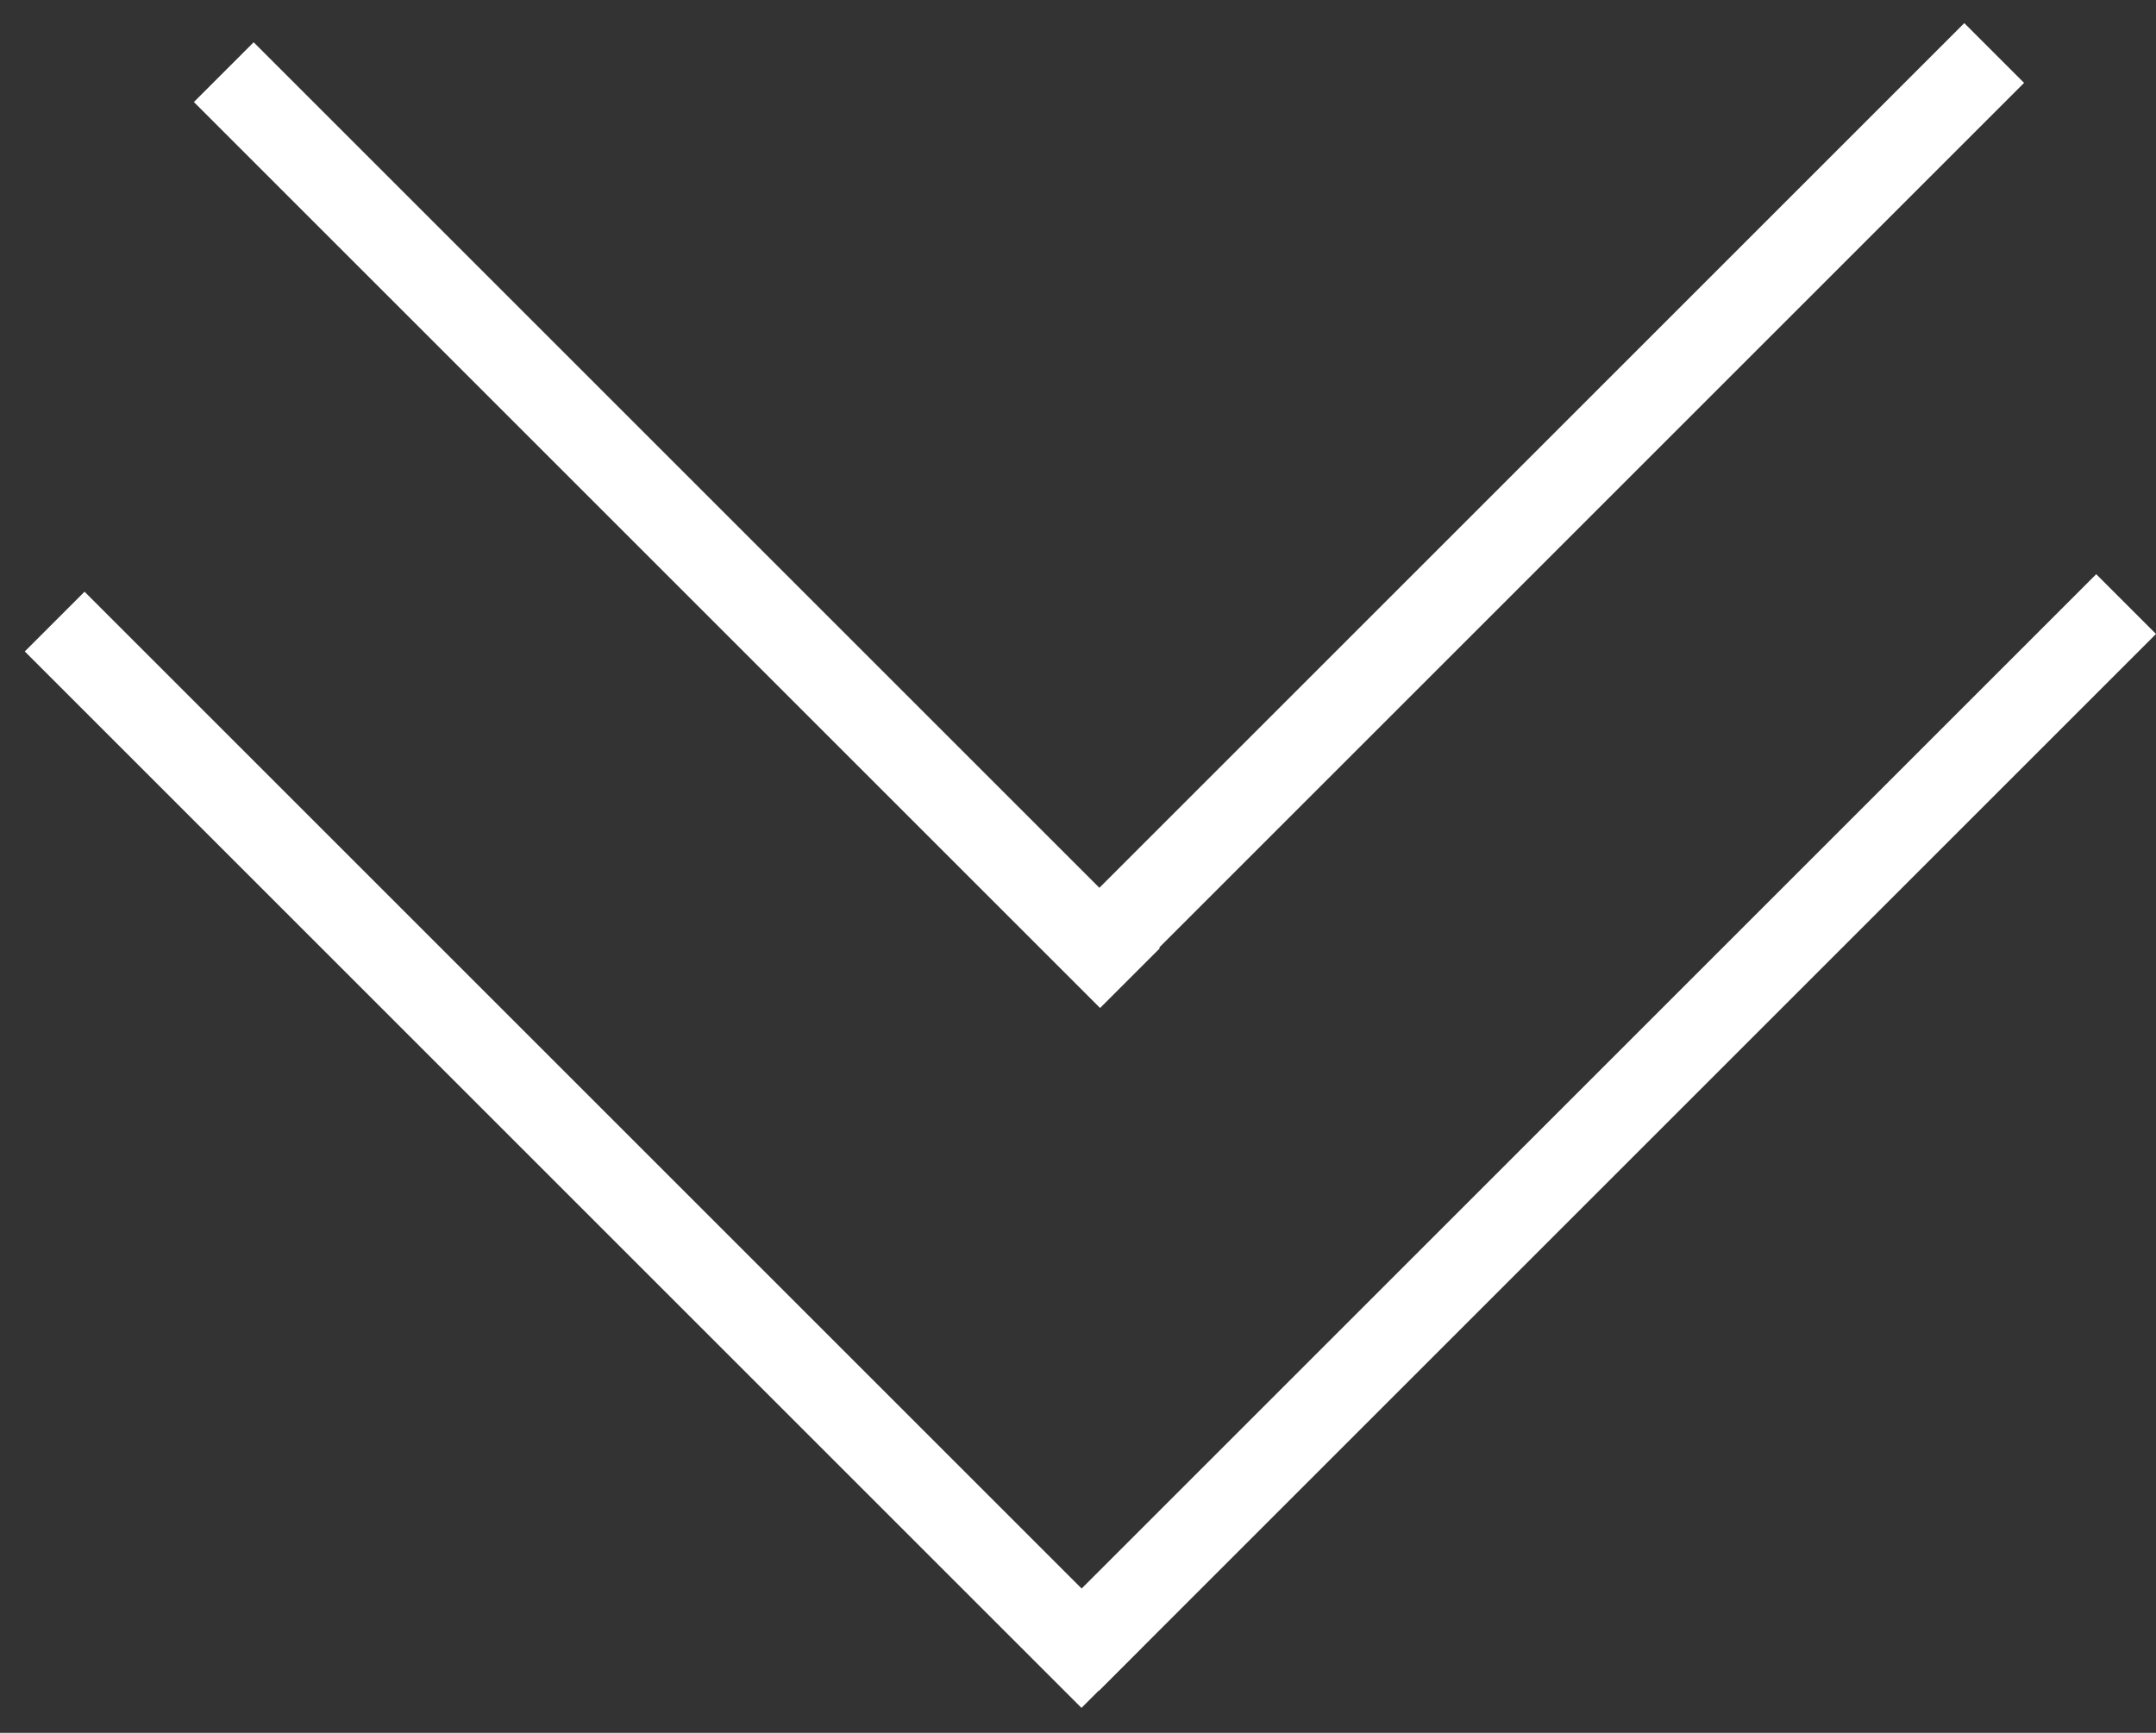 <svg width="51" height="41" viewBox="0 0 51 41" fill="none" xmlns="http://www.w3.org/2000/svg">
<rect x="0" y="0" width="51" height="41" fill="#333333" stroke="none"/>
<line y1="-1" x2="35.355" y2="-1" transform="matrix(0.707 0.707 0.707 -0.707 2 14)" stroke="white" stroke-width="2"/>
<line y1="-1" x2="30.32" y2="-1" transform="matrix(0.707 0.707 0.707 -0.707 6 1)" stroke="white" stroke-width="2"/>
<line x1="25.293" y1="39.293" x2="50.293" y2="14.293" stroke="white" stroke-width="2"/>
<line x1="25.732" y1="22.694" x2="47.172" y2="1.254" stroke="white" stroke-width="2"/>
</svg>
